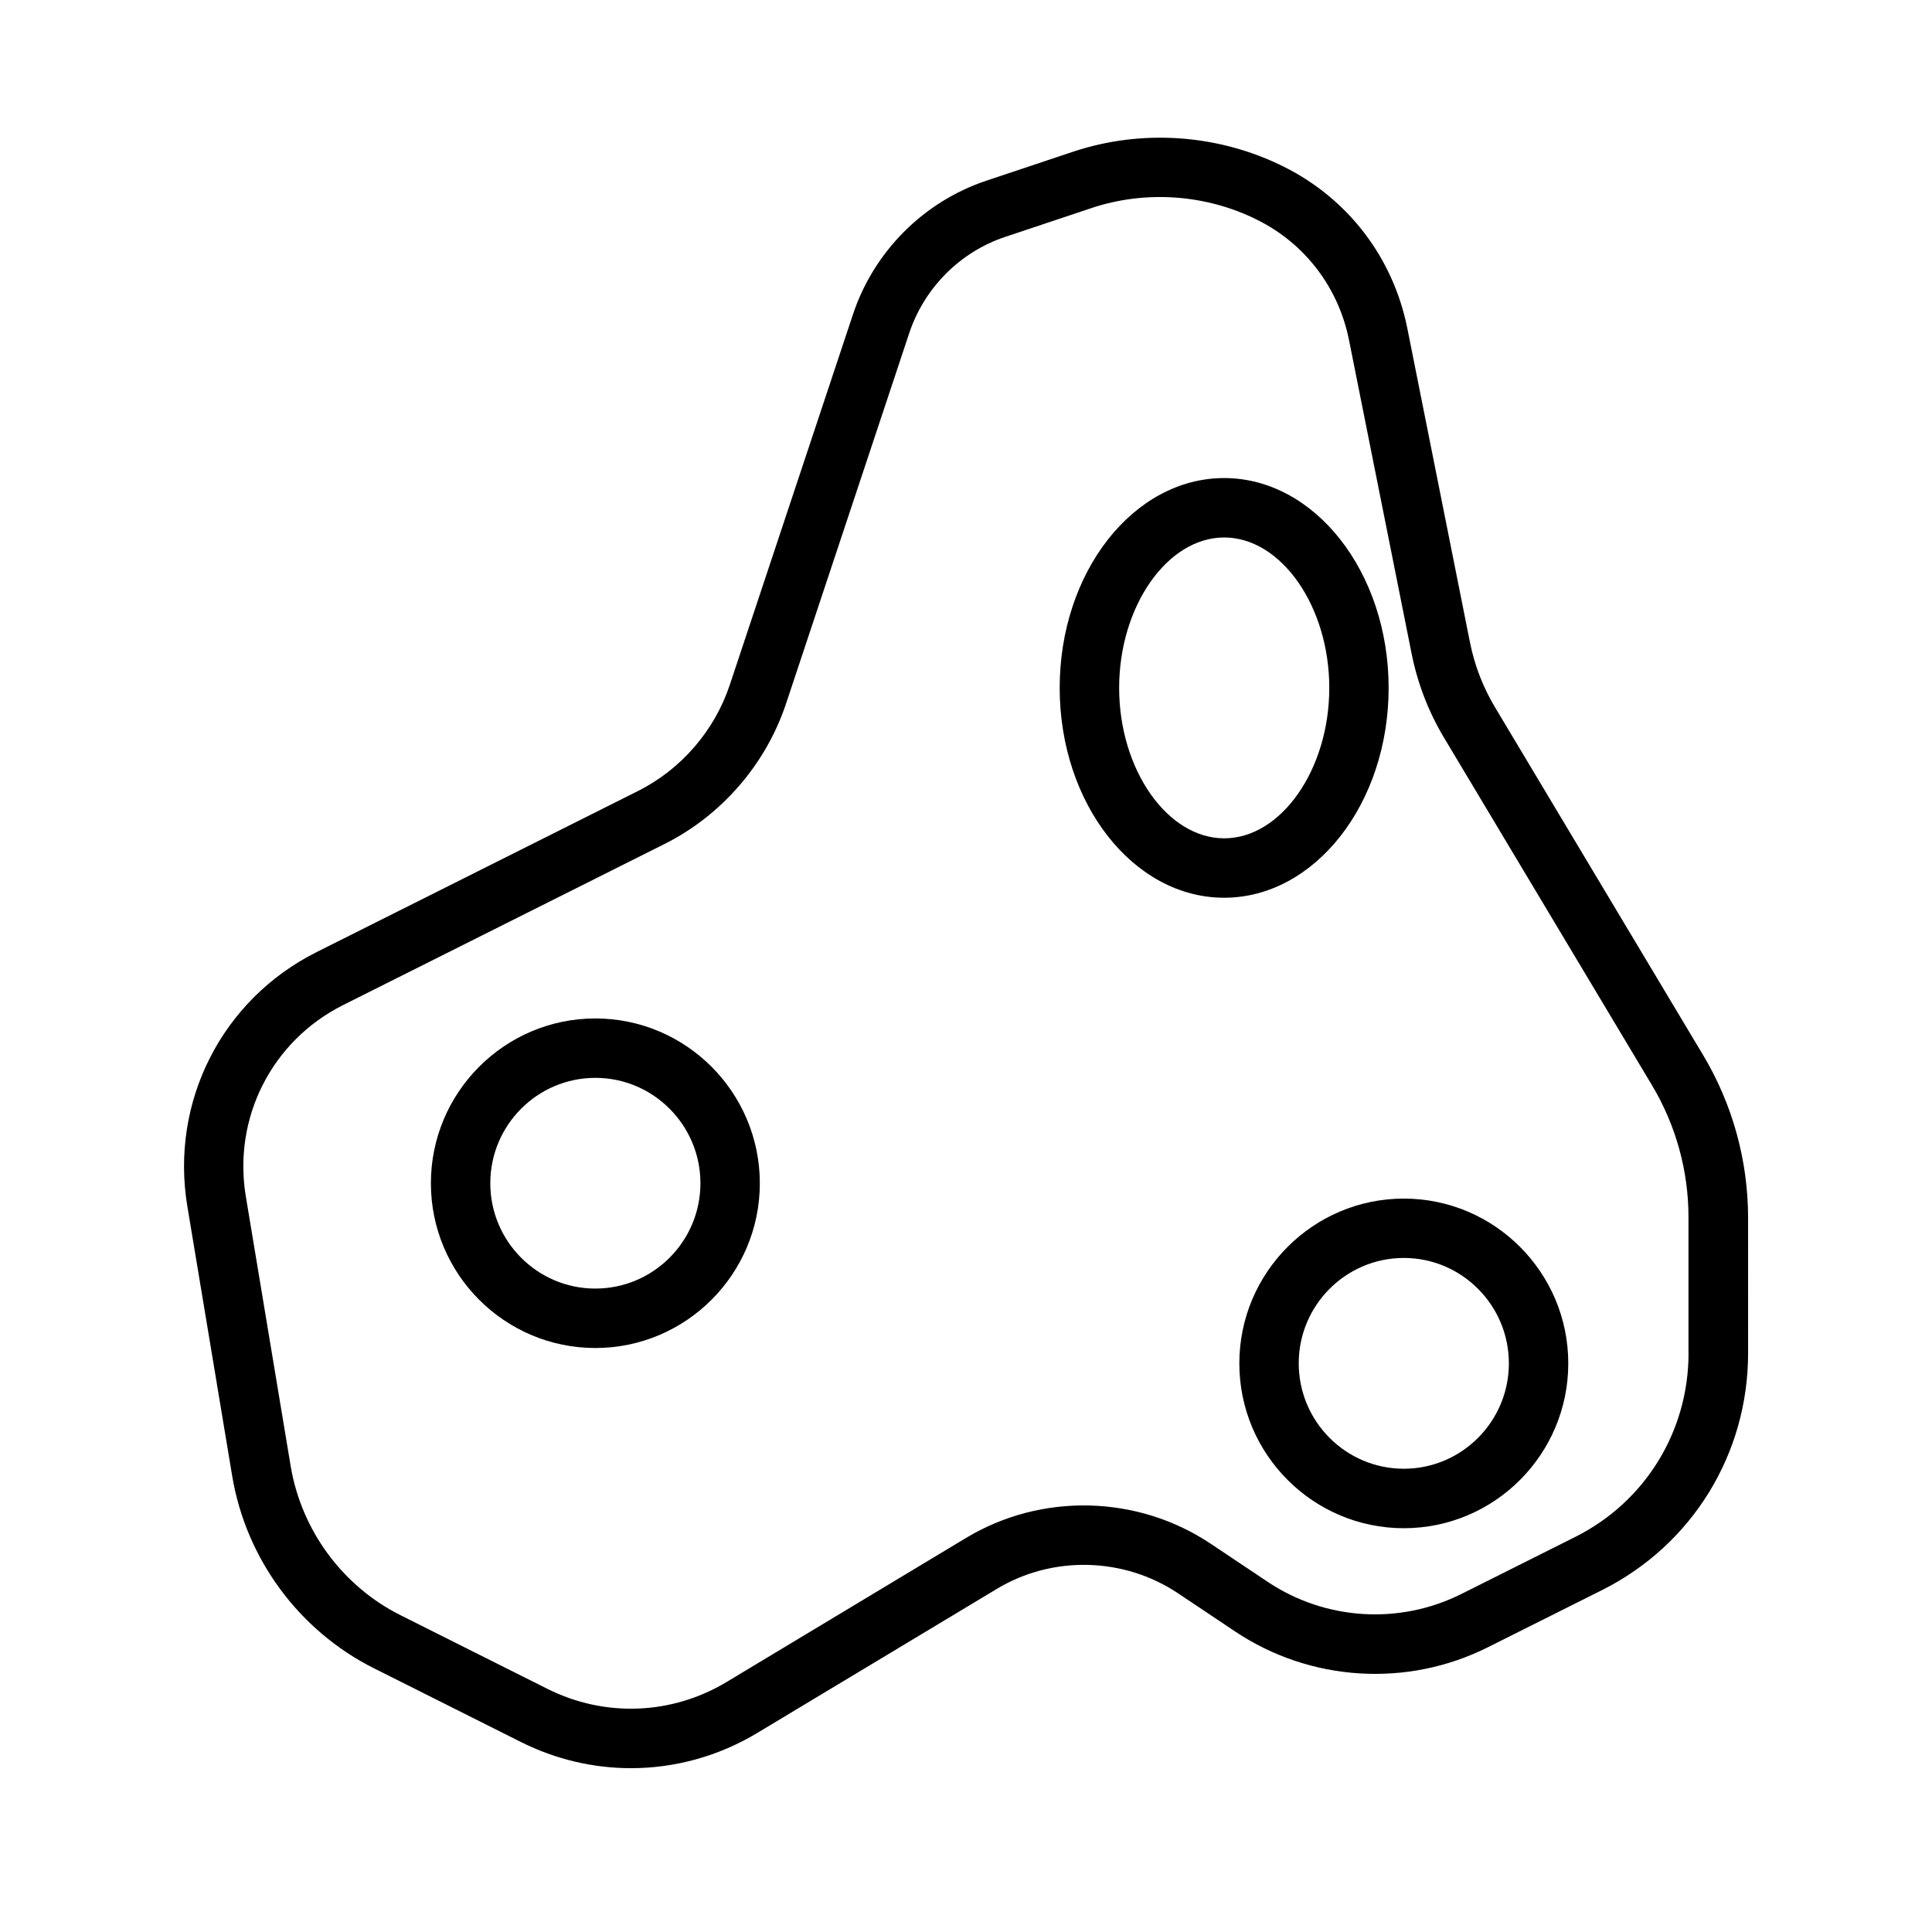 <?xml version="1.0" encoding="UTF-8"?>
<!-- Uploaded to: ICON Repo, www.iconrepo.com, Generator: ICON Repo Mixer Tools -->
<svg fill="#000000" width="800px" height="800px" version="1.1" viewBox="144 144 512 512" xmlns="http://www.w3.org/2000/svg">
 <g>
  <path d="m595.34 423.61-55.105-92.102c-3.211-5.336-5.465-11.18-6.691-17.336l-16.578-83.109c-3.731-18.703-15.617-34.305-32.621-42.824-17.32-8.691-37.738-10.141-56.066-4l-22.906 7.652c-16.594 5.543-29.805 18.781-35.328 35.426l-32.637 98.164c-4.031 12.137-12.879 22.387-24.309 28.133l-85.191 42.699c-25.098 12.578-38.871 39.676-34.258 67.398l11.871 71.383c3.652 21.996 17.727 41.078 37.629 51.043l38.918 19.523c9.242 4.629 19.223 6.926 29.156 6.926 11.586 0 23.16-3.133 33.488-9.352l63.434-38.148c14.801-8.926 33.645-8.438 48.02 1.133l15.129 10.125c19.949 13.336 45.641 14.926 67.023 4.188l30.246-15.145c23.867-11.965 38.699-36.039 38.699-62.789l-0.004-36.004c-0.031-15.133-4.141-29.996-11.918-42.984zm-3.859 78.973c0 20.766-11.492 39.422-30.008 48.711l-30.23 15.145c-16.406 8.203-35.992 6.957-51.23-3.195l-15.145-10.125c-19.383-12.957-44.871-13.586-64.867-1.543l-63.434 38.164c-14.531 8.754-32.309 9.43-47.484 1.828l-38.918-19.508c-15.414-7.731-26.293-22.516-29.141-39.566l-11.871-71.383c-3.481-20.891 6.894-41.281 25.773-50.758l85.207-42.699c15.129-7.59 26.859-21.16 32.195-37.234l32.637-98.164c3.984-11.949 13.461-21.477 25.363-25.457l22.906-7.652c14.375-4.801 30.434-3.668 44.02 3.148 12.641 6.328 21.461 17.934 24.246 31.82l16.594 83.113c1.59 7.934 4.488 15.445 8.629 22.34l55.105 92.086c6.297 10.547 9.637 22.625 9.637 34.906v36.023z"/>
  <path d="m301.77 413.9c-24.027 0-43.578 19.586-43.578 43.676 0 24.074 19.539 43.66 43.578 43.66 24.043 0 43.594-19.586 43.594-43.66-0.012-24.094-19.566-43.676-43.594-43.676zm0 71.586c-15.352 0-27.836-12.516-27.836-27.914 0-15.398 12.484-27.93 27.836-27.93 15.367 0 27.852 12.531 27.852 27.93 0 15.398-12.5 27.914-27.852 27.914z"/>
  <path d="m512 326.3c0-30.652-19.555-55.609-43.594-55.609-24.043 0-43.578 24.938-43.578 55.609 0 30.668 19.539 55.609 43.578 55.609 24.043 0 43.594-24.957 43.594-55.609zm-43.578 39.863c-15.082 0-27.836-18.246-27.836-39.863 0-21.617 12.754-39.863 27.836-39.863 15.098 0 27.852 18.246 27.852 39.863 0 21.617-12.754 39.863-27.852 39.863z"/>
  <path d="m516.03 461.64c-24.027 0-43.594 19.586-43.594 43.676s19.555 43.676 43.594 43.676c24.043 0 43.578-19.586 43.578-43.676 0.004-24.09-19.551-43.676-43.578-43.676zm0 71.59c-15.367 0-27.852-12.531-27.852-27.93s12.484-27.93 27.852-27.93c15.352 0 27.836 12.531 27.836 27.93 0 15.395-12.484 27.93-27.836 27.93z"/>
 </g>
</svg>